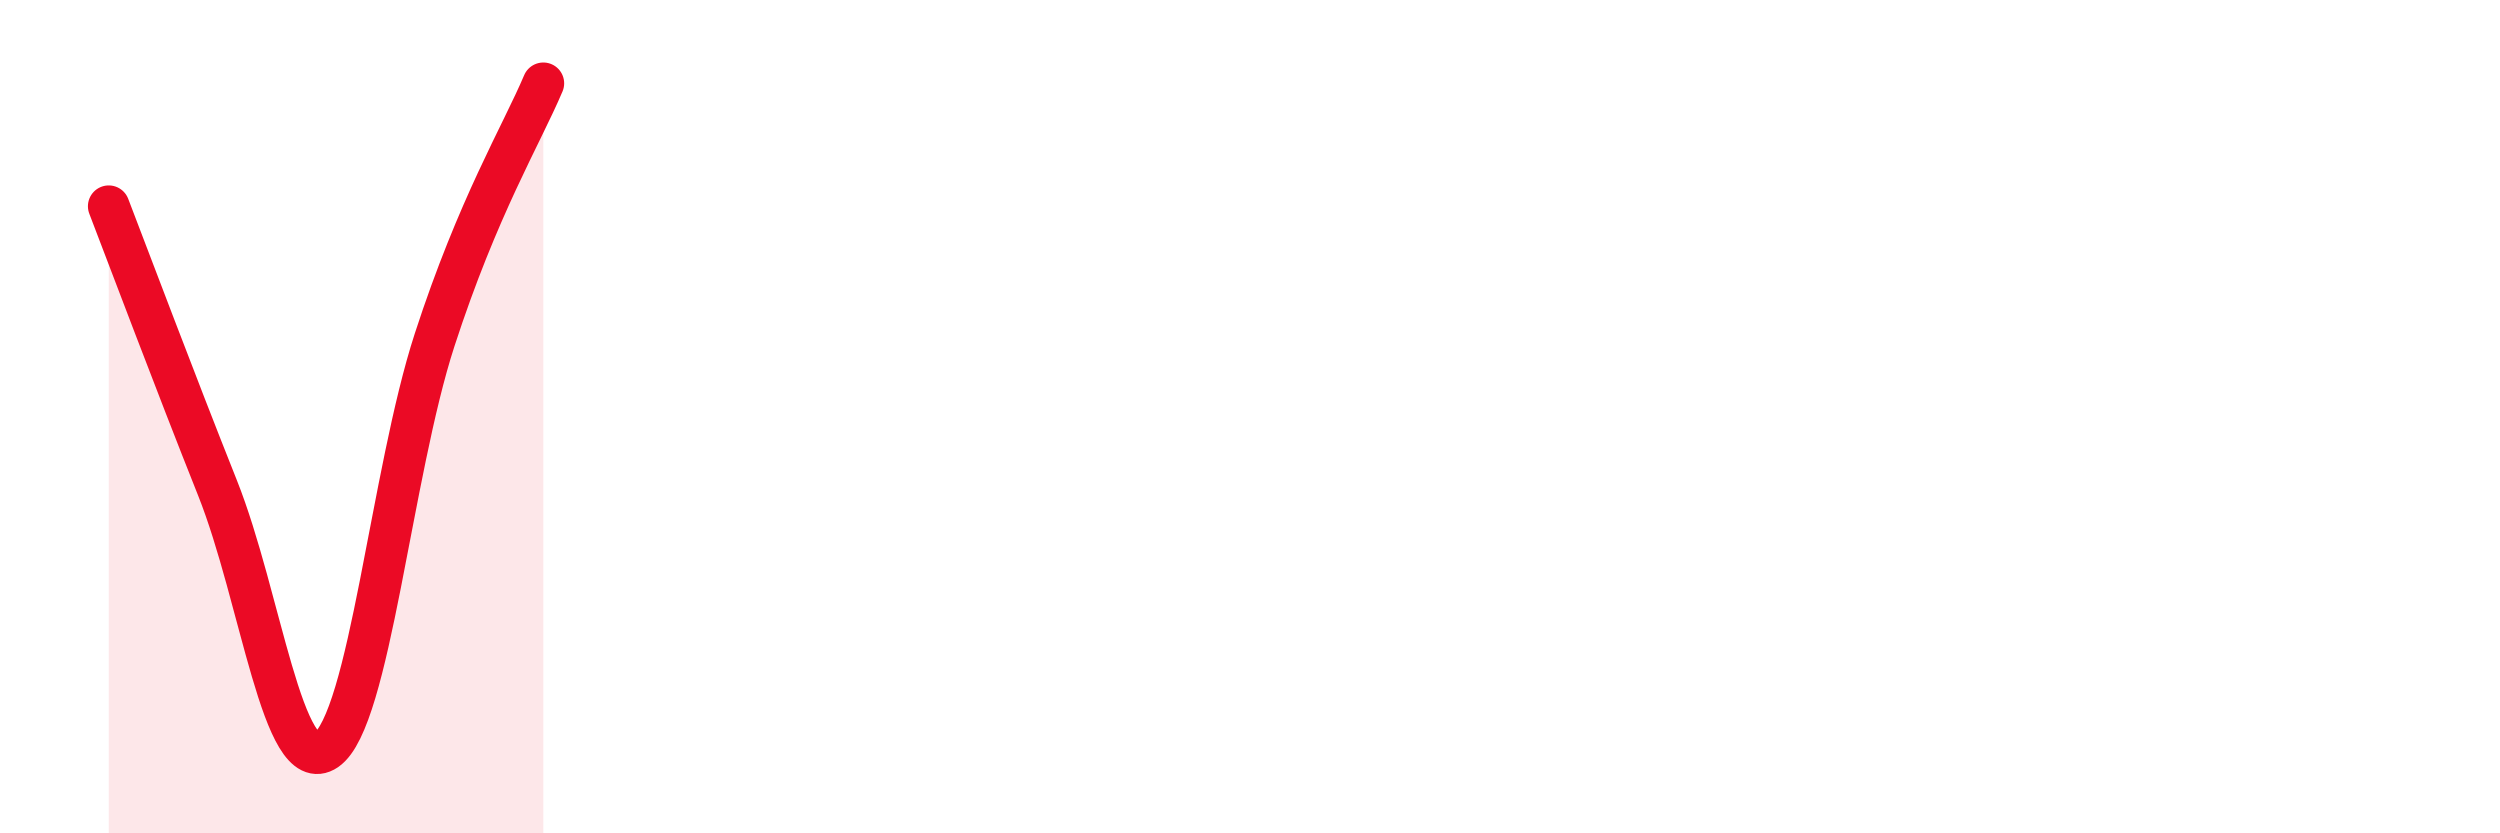 
    <svg width="60" height="20" viewBox="0 0 60 20" xmlns="http://www.w3.org/2000/svg">
      <path
        d="M 2.61,4.95 C 3.13,6.3 4.18,9.1 5.22,11.71 C 6.26,14.32 6.79,18.71 7.83,18 C 8.87,17.29 9.39,11.36 10.43,8.16 C 11.47,4.96 12.52,3.23 13.04,2L13.04 20L2.61 20Z"
        fill="#EB0A25"
        opacity="0.1"
        stroke-linecap="round"
        stroke-linejoin="round"
      />
      <path
        d="M 2.61,4.95 C 3.13,6.3 4.18,9.1 5.22,11.71 C 6.26,14.32 6.79,18.71 7.83,18 C 8.87,17.29 9.39,11.36 10.43,8.16 C 11.47,4.96 12.52,3.23 13.04,2"
        stroke="#EB0A25"
        stroke-width="1"
        fill="none"
        stroke-linecap="round"
        stroke-linejoin="round"
      />
    </svg>
  